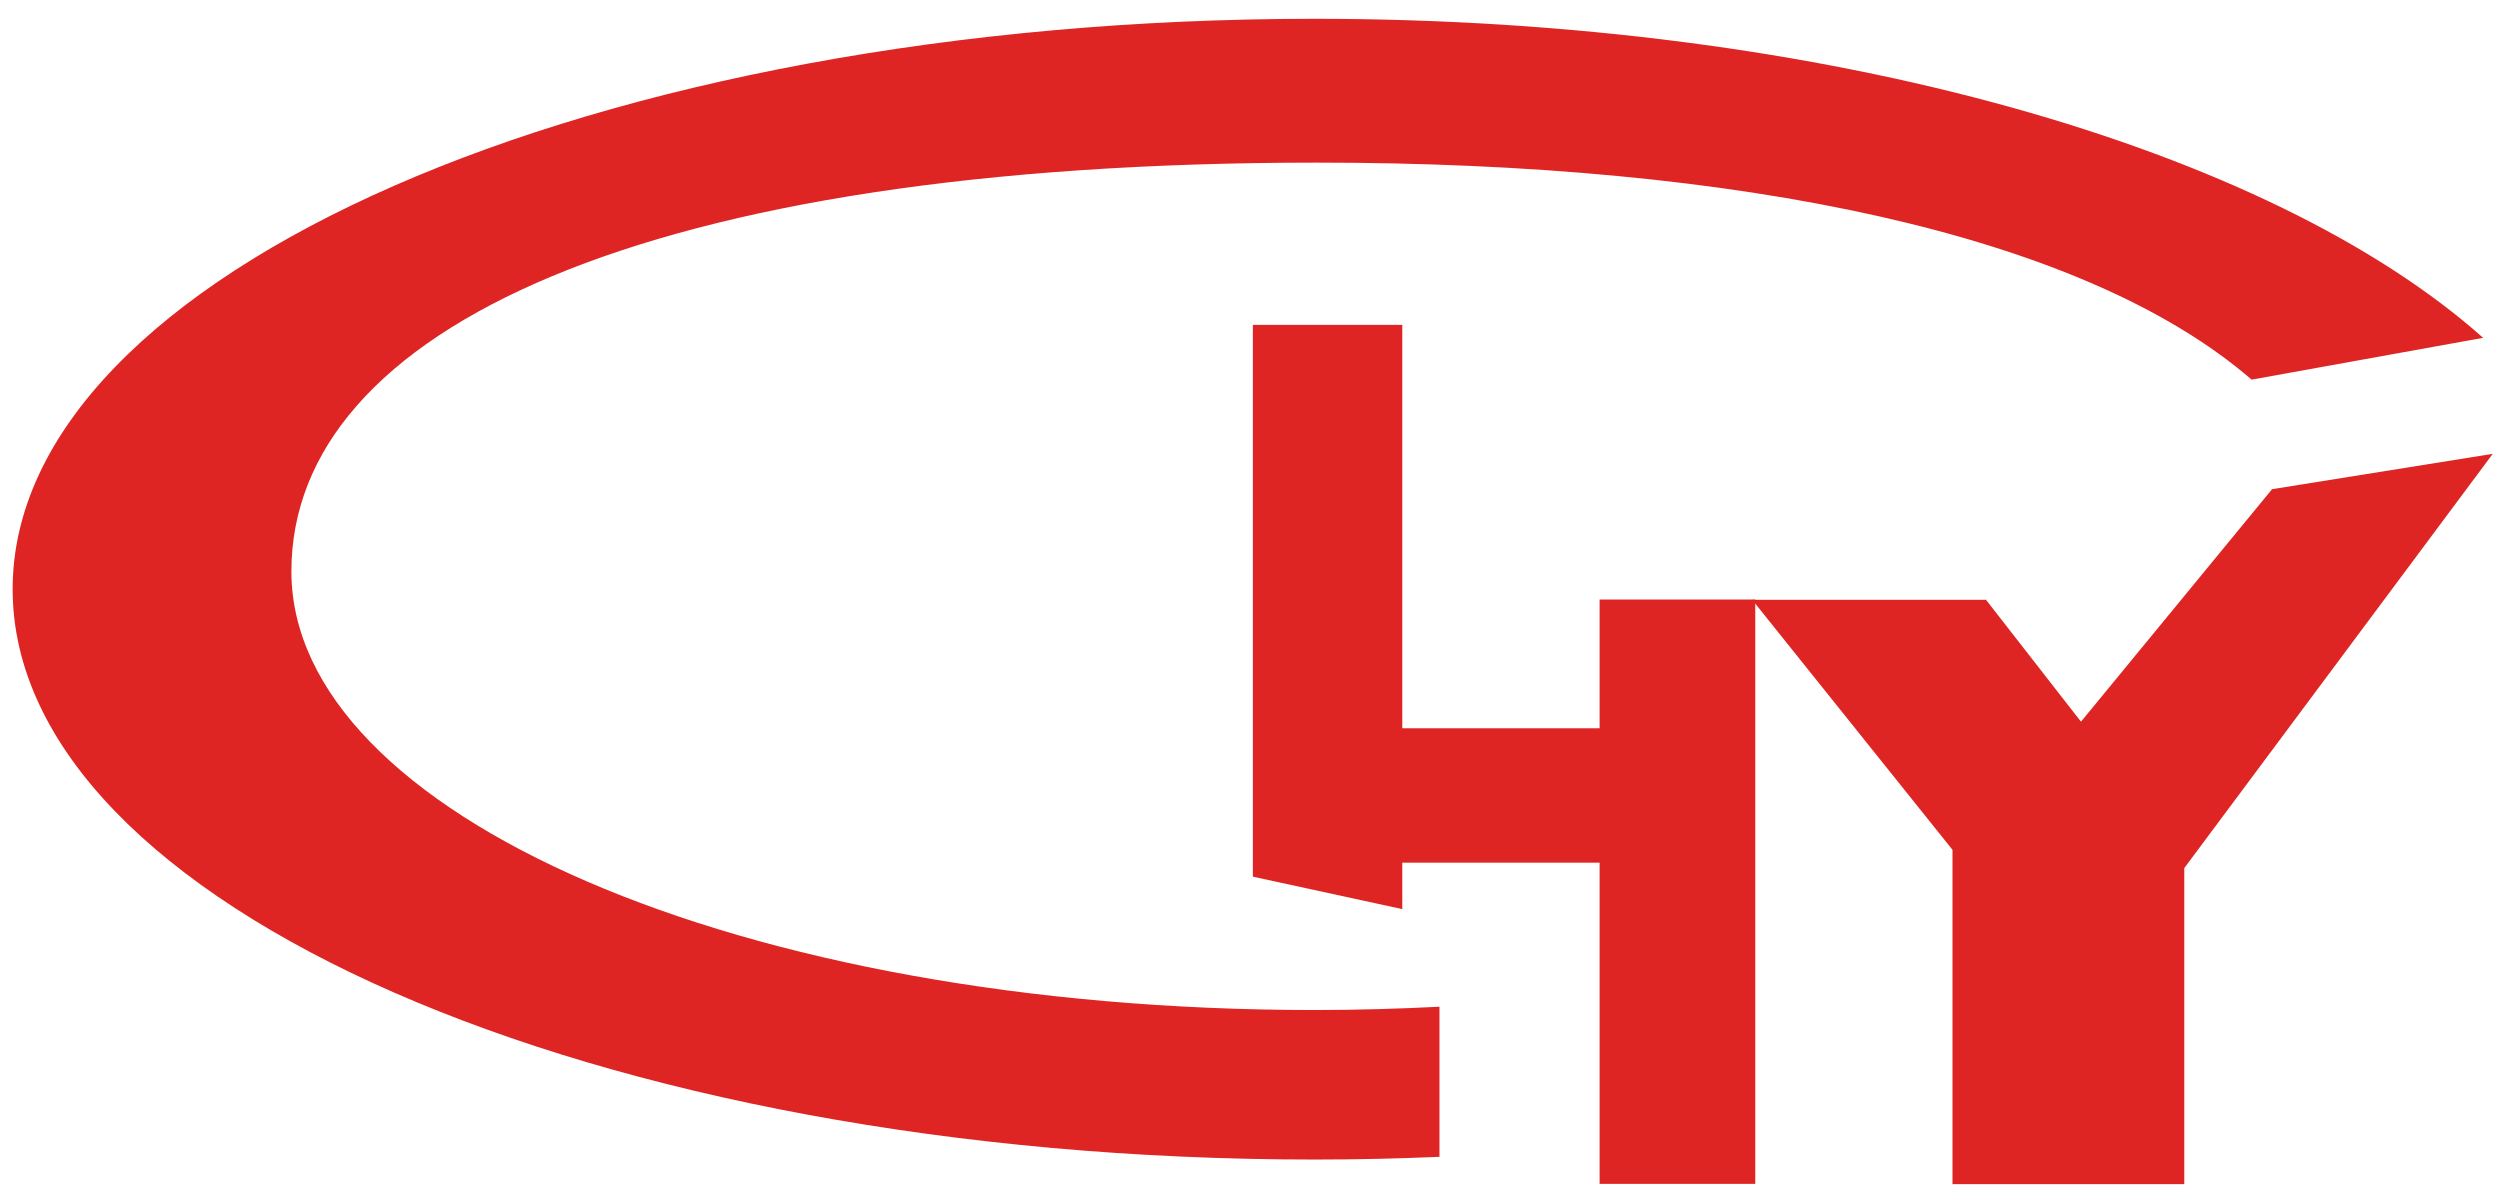 <svg width="104" height="50" viewBox="0 0 104 50" fill="none" xmlns="http://www.w3.org/2000/svg">
<path d="M66.544 30.296H58.335V13.514H52.119V36.469L58.335 37.819V35.888H66.544V49.25H73.019V24.941H66.544V30.296Z" fill="#DE2523"/>
<path d="M103.699 18.879L94.518 20.35L86.569 30.022L82.618 24.952H72.892L81.224 35.353V49.26H90.866V36.113L103.699 18.879Z" fill="#DE2523"/>
<path d="M12.122 23.769C12.122 13.691 26.83 6.765 54.789 6.765C72.33 6.765 86.636 9.713 93.667 15.793L103.298 14.054C94.471 6.195 76.02 0.782 54.679 0.782C24.77 0.782 0.526 11.406 0.526 24.51C0.526 37.614 24.77 48.237 54.679 48.237C56.436 48.237 58.169 48.198 59.882 48.124V41.88C58.177 41.966 56.444 42.017 54.679 42.017C30.742 42.017 12.122 33.846 12.122 23.769Z" fill="#DE2523"/>
</svg>

